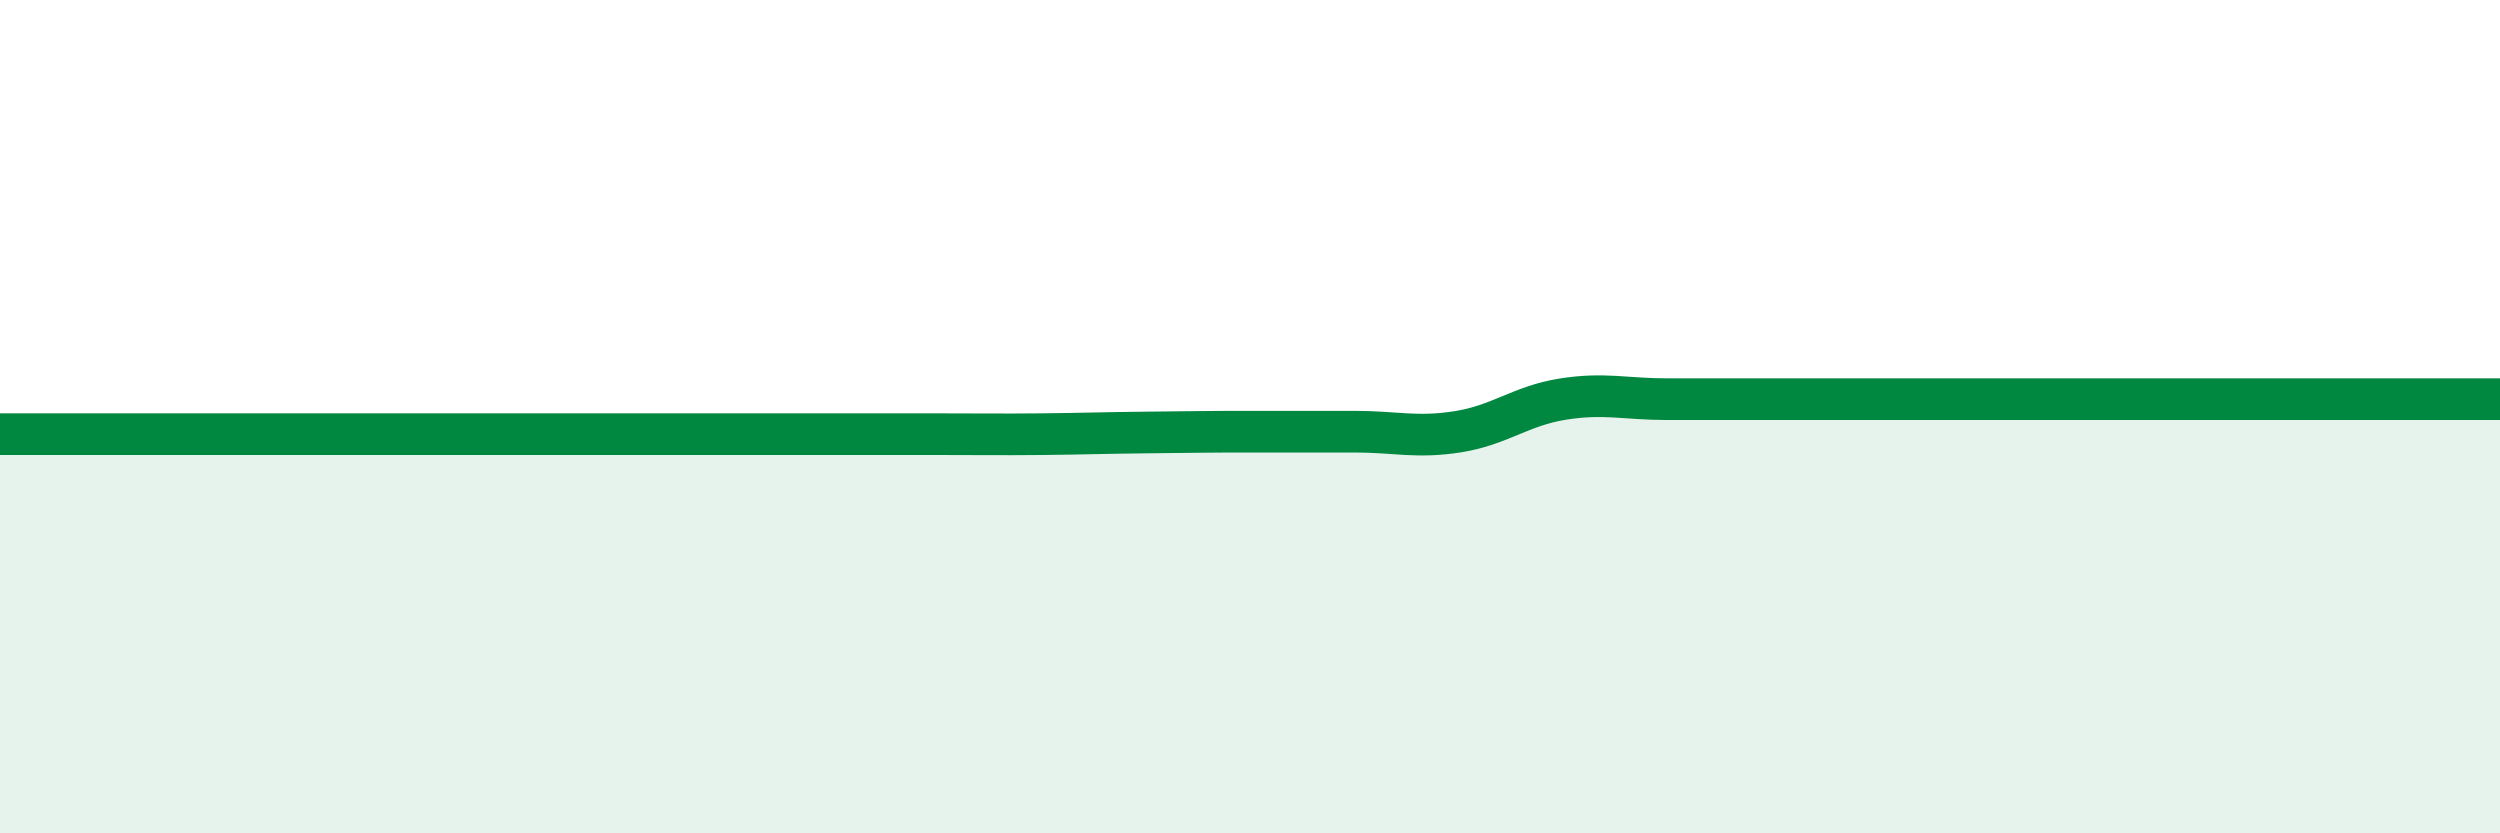 
    <svg width="60" height="20" viewBox="0 0 60 20" xmlns="http://www.w3.org/2000/svg">
      <path
        d="M 0,10.42 C 0.5,10.42 1.5,10.42 2.5,10.42 C 3.5,10.42 4,10.42 5,10.42 C 6,10.42 6.5,10.42 7.5,10.42 C 8.5,10.42 9,10.42 10,10.42 C 11,10.42 11.5,10.42 12.5,10.42 C 13.5,10.42 14,10.42 15,10.42 C 16,10.42 16.5,10.42 17.5,10.42 C 18.5,10.42 19,10.42 20,10.42 C 21,10.42 21.5,10.42 22.5,10.42 C 23.5,10.42 24,10.43 25,10.42 C 26,10.41 26.5,10.39 27.5,10.38 C 28.5,10.37 29,10.36 30,10.36 C 31,10.36 31.5,10.36 32.5,10.36 C 33.5,10.36 34,10.52 35,10.36 C 36,10.2 36.5,9.74 37.5,9.58 C 38.5,9.42 39,9.58 40,9.58 C 41,9.58 41.5,9.58 42.5,9.58 C 43.5,9.58 44,9.58 45,9.58 C 46,9.58 46.5,9.58 47.5,9.58 C 48.5,9.58 49,9.58 50,9.58 C 51,9.58 51.5,9.58 52.5,9.58 C 53.5,9.58 53.5,9.58 55,9.58 C 56.5,9.58 59,9.58 60,9.58L60 20L0 20Z"
        fill="#008740"
        opacity="0.1"
        stroke-linecap="round"
        stroke-linejoin="round"
      />
      <path
        d="M 0,10.42 C 0.5,10.42 1.5,10.42 2.5,10.42 C 3.5,10.42 4,10.42 5,10.42 C 6,10.42 6.5,10.42 7.5,10.42 C 8.5,10.42 9,10.42 10,10.42 C 11,10.42 11.5,10.42 12.5,10.42 C 13.5,10.42 14,10.42 15,10.42 C 16,10.42 16.5,10.42 17.5,10.42 C 18.5,10.42 19,10.42 20,10.42 C 21,10.42 21.5,10.42 22.5,10.42 C 23.5,10.42 24,10.43 25,10.42 C 26,10.41 26.5,10.39 27.5,10.38 C 28.5,10.37 29,10.36 30,10.36 C 31,10.36 31.5,10.36 32.5,10.36 C 33.5,10.36 34,10.52 35,10.36 C 36,10.2 36.5,9.74 37.5,9.58 C 38.5,9.42 39,9.58 40,9.58 C 41,9.58 41.5,9.58 42.5,9.58 C 43.5,9.58 44,9.58 45,9.58 C 46,9.58 46.5,9.58 47.5,9.58 C 48.5,9.58 49,9.58 50,9.58 C 51,9.58 51.5,9.58 52.5,9.58 C 53.5,9.58 53.5,9.58 55,9.58 C 56.5,9.58 59,9.58 60,9.58"
        stroke="#008740"
        stroke-width="1"
        fill="none"
        stroke-linecap="round"
        stroke-linejoin="round"
      />
    </svg>
  